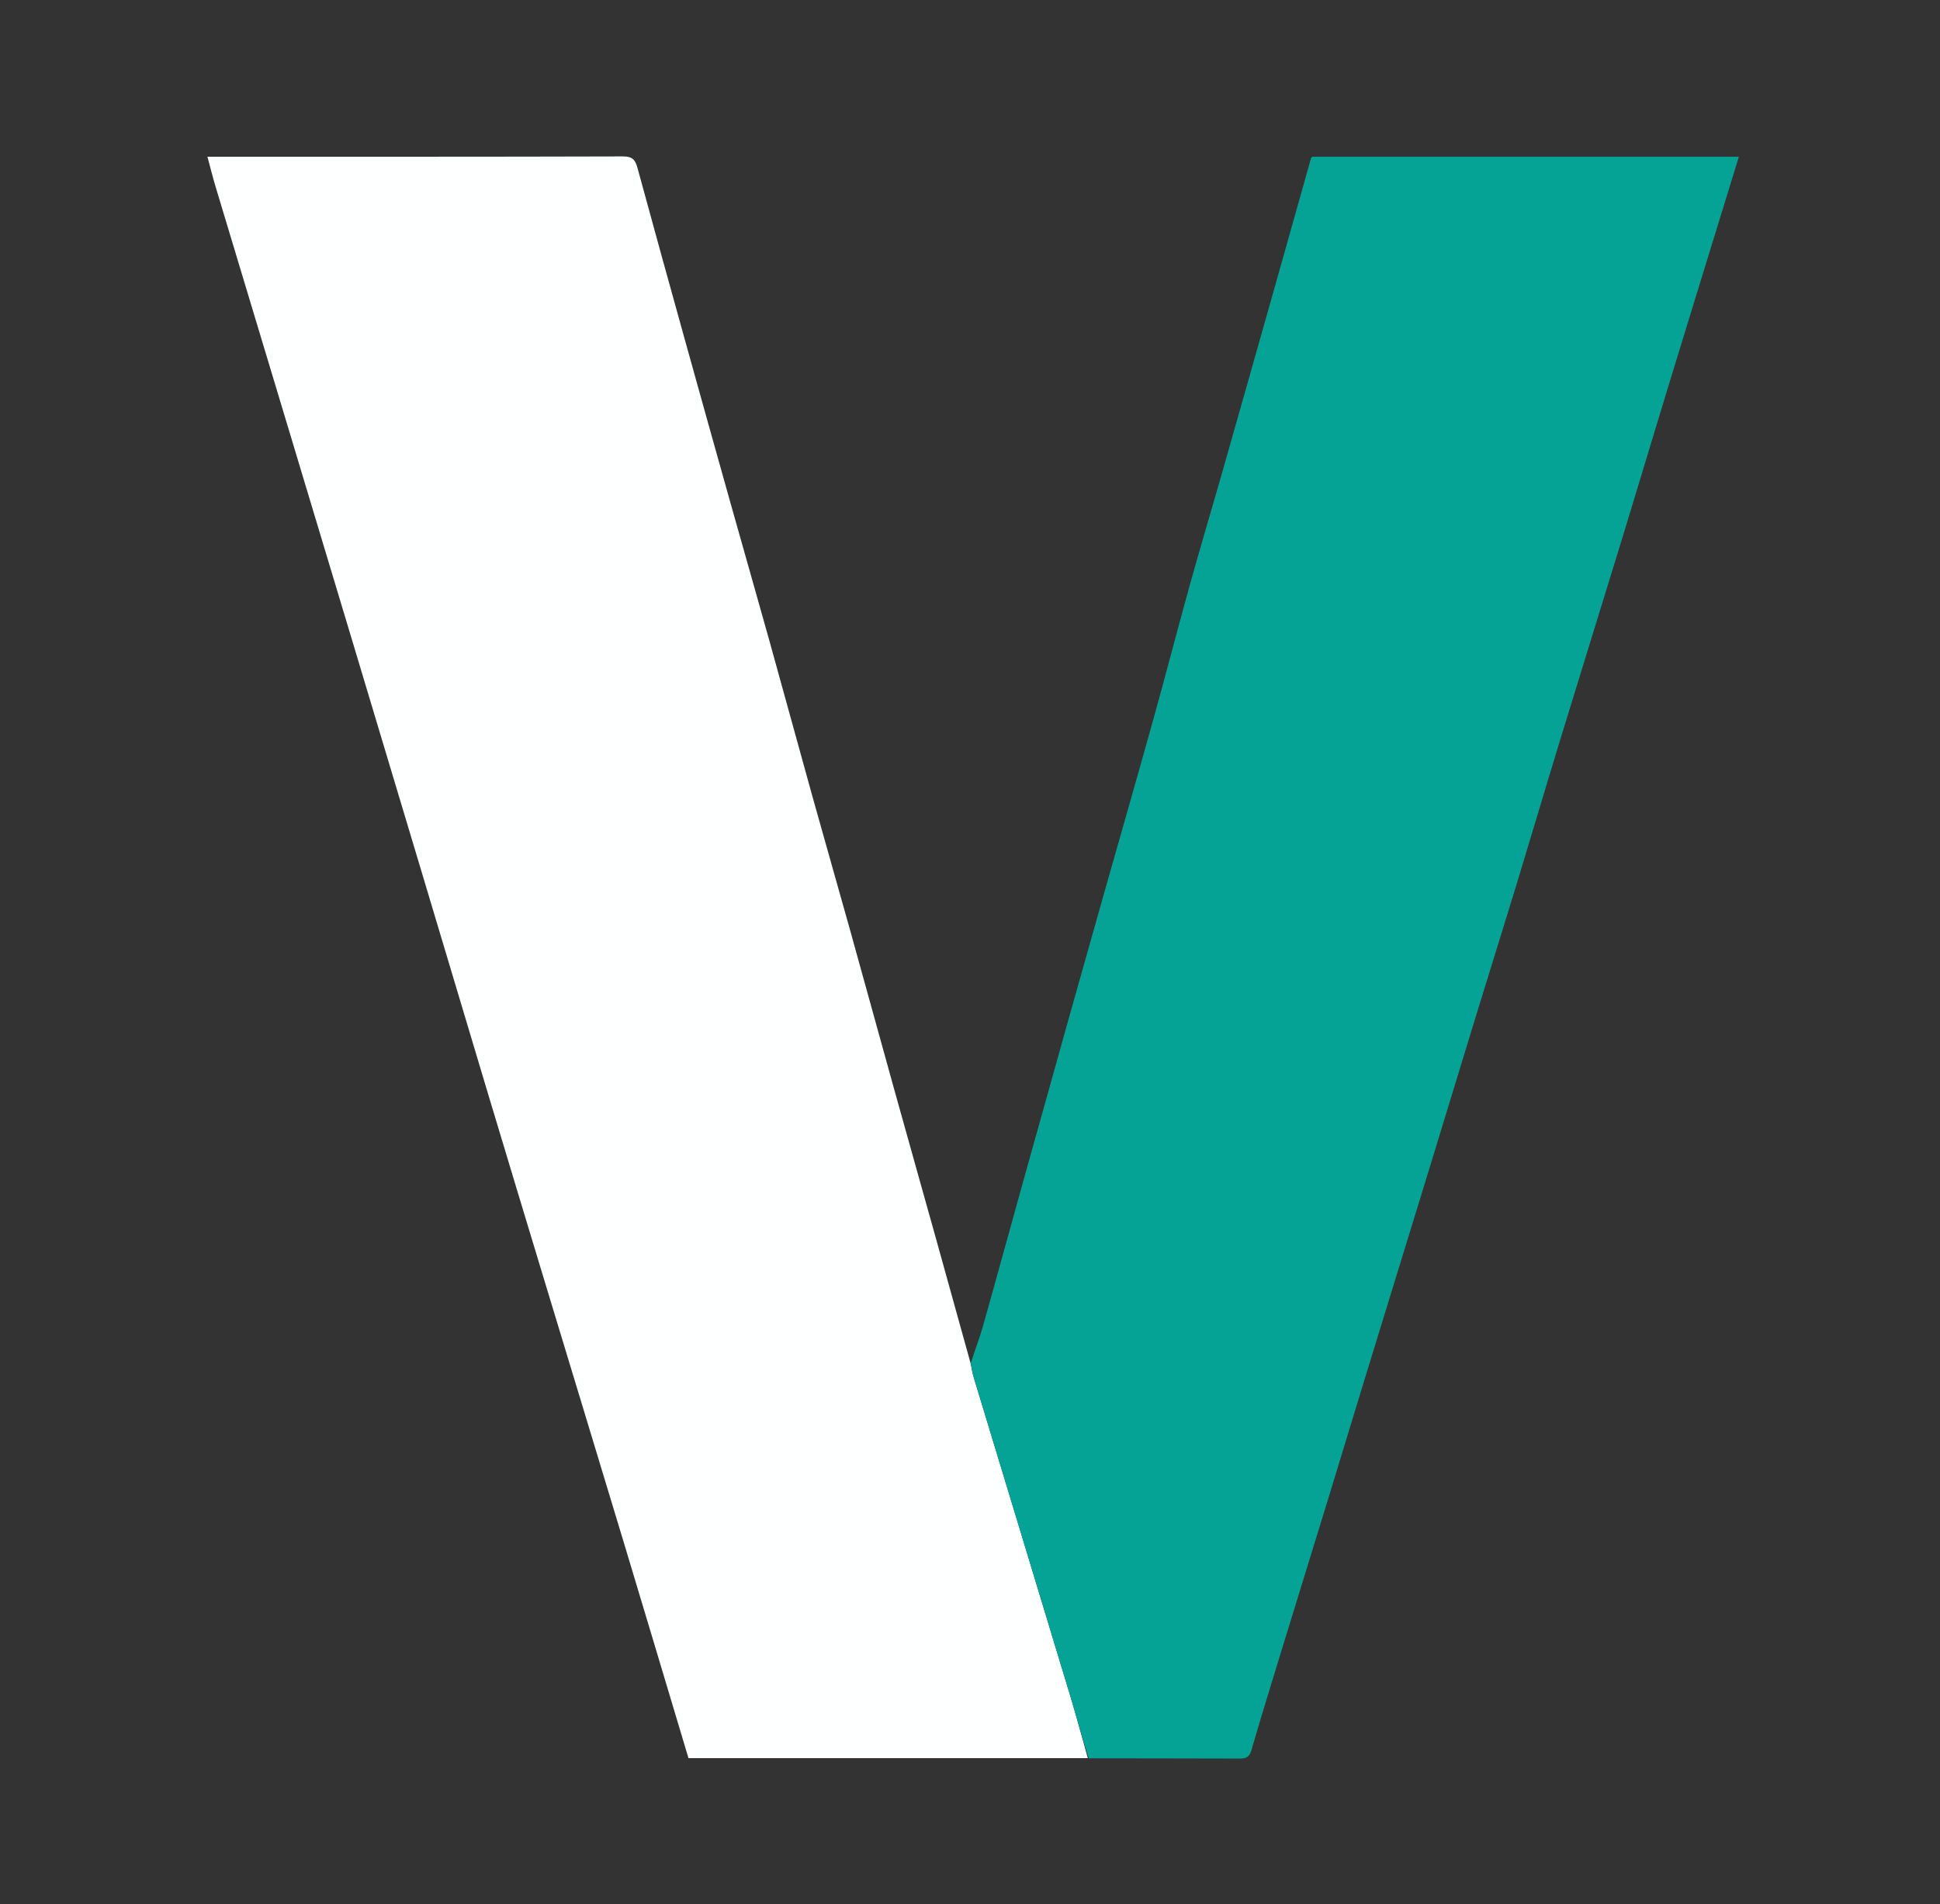 <?xml version="1.0" standalone="no"?>
<!DOCTYPE svg PUBLIC "-//W3C//DTD SVG 20010904//EN"
 "http://www.w3.org/TR/2001/REC-SVG-20010904/DTD/svg10.dtd">
<svg version="1.1" id="Layer_1" xmlns="http://www.w3.org/2000/svg" xmlns:xlink="http://www.w3.org/1999/xlink" x="0px" y="0px"
    width="100%" height="100%" viewBox="0 0 931 914" enable-background="new 0 0 931 914" xml:space="preserve">
    <rect x="0" y="0" width="931" height="914" fill="#333333" stroke="none"/>
    <path   fill="#000000" opacity="0" stroke="none"
	        d="M502,915 C334.667,915 167.833,915 1,915 C1,610.333 1,305.667 1,1 C311.333,1 621.667,1 932,1 C932,305.667 932,610.333 932,915 C788.833,915 645.667,915 502,915 M522.951,844.02 C546.946,844.013 570.941,843.96 594.936,844.058 C598.029,844.07 599.621,843.3 600.55,840.079 C604.713,825.654 609.131,811.302 613.532,796.946 C621.51,770.921 629.565,744.919 637.544,718.894 C643.558,699.279 649.473,679.633 655.486,660.017 C665.544,627.207 675.666,594.416 685.723,561.606 C693.344,536.741 700.879,511.849 708.506,486.986 C714.936,466.026 721.507,445.109 727.898,424.138 C734.786,401.537 741.459,378.87 748.367,356.275 C758.436,323.342 768.676,290.461 778.758,257.532 C786.022,233.809 793.096,210.029 800.346,186.302 C809.885,155.086 819.514,123.896 829.104,92.695 C830.851,87.012 832.599,81.33 834.478,75.218 C765.599,75.218 697.653,75.218 629.729,75.218 C629.515,75.482 629.225,75.689 629.15,75.956 C623.612,95.597 618.115,115.248 612.564,134.885 C603.873,165.636 595.176,196.386 586.422,227.119 C581.341,244.956 576.003,262.72 571.036,280.589 C565.115,301.894 559.604,323.313 553.669,344.614 C545.719,373.149 537.522,401.616 529.452,430.118 C524.048,449.203 518.659,468.293 513.302,487.391 C505.661,514.629 498.034,541.87 490.443,569.121 C484.191,591.562 478.068,614.038 471.738,636.456 C470.093,642.281 467.885,647.946 465.442,653.137 C460.054,633.71 454.691,614.276 449.273,594.857 C442.495,570.564 435.639,546.293 428.877,521.995 C421.806,496.59 414.849,471.154 407.764,445.753 C401.862,424.595 395.791,403.485 389.896,382.326 C382.996,357.561 376.26,332.751 369.353,307.989 C363.277,286.209 357.034,264.476 350.919,242.706 C343.602,216.657 336.312,190.6 329.068,164.531 C321.299,136.572 313.543,108.609 305.928,80.607 C304.89,76.79 303.563,75.067 299.039,75.08 C234.375,75.275 169.71,75.213 105.045,75.213 C103.441,75.213 101.837,75.213 99.546,75.213 C100.958,80.441 102.075,85.01 103.427,89.507 C114.771,127.26 126.165,164.998 137.53,202.745 C147.861,237.055 158.184,271.367 168.493,305.684 C179.504,342.339 190.506,378.996 201.491,415.659 C212.469,452.303 223.39,488.963 234.392,525.599 C243.706,556.611 253.081,587.604 262.462,618.595 C274.657,658.879 286.927,699.141 299.084,739.437 C309.566,774.177 319.935,808.95 330.398,843.855 C394.405,843.855 458.224,843.855 522.951,844.02 z" />
    <path   fill="#FEFFFF" opacity="1" stroke="none"
	        d="M522.043,843.855 C458.224,843.855 394.405,843.855 330.398,843.855 C319.935,808.95 309.566,774.177 299.084,739.437 C286.927,699.141 274.657,658.879 262.462,618.595 C253.081,587.604 243.706,556.611 234.392,525.599 C223.39,488.963 212.469,452.303 201.491,415.659 C190.506,378.996 179.504,342.339 168.493,305.684 C158.184,271.367 147.861,237.055 137.53,202.745 C126.165,164.998 114.771,127.26 103.427,89.507 C102.075,85.01 100.958,80.441 99.546,75.213 C101.837,75.213 103.441,75.213 105.045,75.213 C169.71,75.213 234.375,75.275 299.039,75.08 C303.563,75.067 304.89,76.79 305.928,80.607 C313.543,108.609 321.299,136.572 329.068,164.531 C336.312,190.6 343.602,216.657 350.919,242.706 C357.034,264.476 363.277,286.209 369.353,307.989 C376.26,332.751 382.996,357.561 389.896,382.326 C395.791,403.485 401.862,424.595 407.764,445.753 C414.849,471.154 421.806,496.59 428.877,521.995 C435.639,546.293 442.495,570.564 449.273,594.857 C454.691,614.276 460.054,633.71 465.652,653.847 C466.306,656.658 466.595,658.806 467.215,660.853 C482.646,711.824 498.145,762.774 513.545,813.753 C516.56,823.732 519.219,833.818 522.043,843.855 z" />
    <path   fill="#05A395" opacity="1" stroke="none"
	        d="M522.497,843.938 C519.219,833.818 516.56,823.732 513.545,813.753 C498.145,762.774 482.646,711.824 467.215,660.853 C466.595,658.806 466.306,656.658 465.899,654.12 C467.885,647.946 470.093,642.281 471.738,636.456 C478.068,614.038 484.191,591.562 490.443,569.121 C498.034,541.87 505.661,514.629 513.302,487.391 C518.659,468.293 524.048,449.203 529.452,430.118 C537.522,401.616 545.719,373.149 553.669,344.614 C559.604,323.313 565.115,301.894 571.036,280.589 C576.003,262.72 581.341,244.956 586.422,227.119 C595.176,196.386 603.873,165.636 612.564,134.885 C618.115,115.248 623.612,95.597 629.15,75.956 C629.225,75.689 629.515,75.482 629.729,75.218 C697.653,75.218 765.599,75.218 834.478,75.218 C832.599,81.33 830.851,87.012 829.104,92.695 C819.514,123.896 809.885,155.086 800.346,186.302 C793.096,210.029 786.022,233.809 778.758,257.532 C768.676,290.461 758.436,323.342 748.367,356.275 C741.459,378.87 734.786,401.537 727.898,424.138 C721.507,445.109 714.936,466.026 708.506,486.986 C700.879,511.849 693.344,536.741 685.723,561.606 C675.666,594.416 665.544,627.207 655.486,660.017 C649.473,679.633 643.558,699.279 637.544,718.894 C629.565,744.919 621.51,770.921 613.532,796.946 C609.131,811.302 604.713,825.654 600.55,840.079 C599.621,843.3 598.029,844.07 594.936,844.058 C570.941,843.96 546.946,844.013 522.497,843.938 z" />
</svg>
